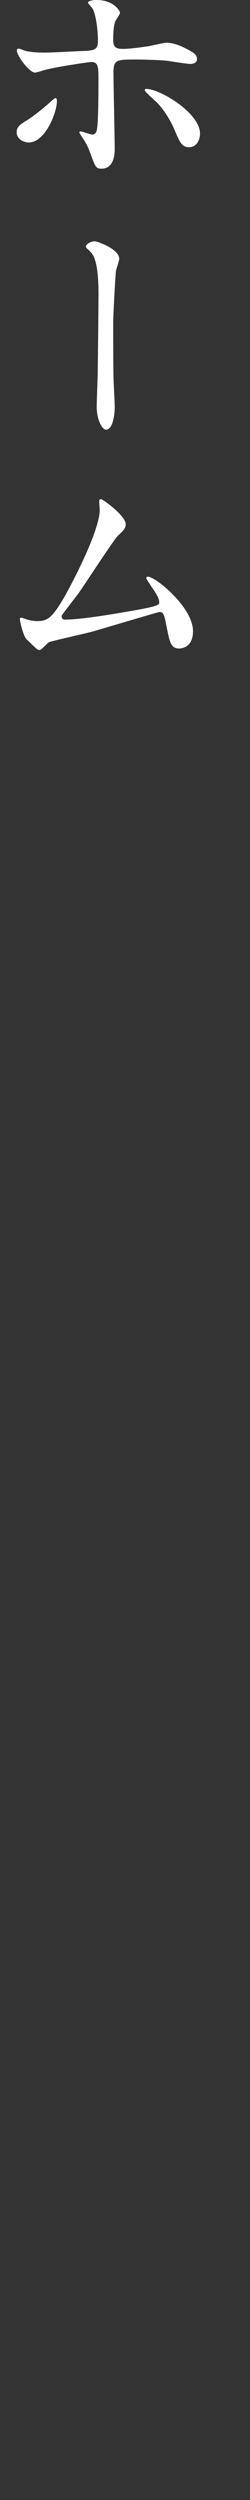 <?xml version="1.0" standalone="no"?>
<!-- Generator: Adobe Fireworks 10, Export SVG Extension by Aaron Beall (http://fireworks.abeall.com) . Version: 0.6.1  -->
<!DOCTYPE svg PUBLIC "-//W3C//DTD SVG 1.1//EN" "http://www.w3.org/Graphics/SVG/1.1/DTD/svg11.dtd">
<svg id="Untitled-%u30DA%u30FC%u30B8%201" viewBox="0 0 15 150" style="background-color:#ffffff00" version="1.1"
	xmlns="http://www.w3.org/2000/svg" xmlns:xlink="http://www.w3.org/1999/xlink" xml:space="preserve"
	x="0px" y="0px" width="15px" height="150px"
>
	<rect x="0" y="0" width="15" height="150" fill="#333333" stroke="none"/>
	<g>
		<path d="M 1 7.942 C 1 7.66 1.135 7.512 1.57 7.246 C 2.155 6.89 2.921 6.209 3.041 6.104 C 3.116 6.031 3.281 5.883 3.341 5.883 C 3.401 5.883 3.416 6.016 3.416 6.06 C 3.416 6.757 2.71 8.55 1.72 8.55 C 1.6 8.55 1.51 8.52 1.435 8.49 C 1.24 8.431 1 8.238 1 7.942 ZM 6.883 8.92 C 6.883 9.142 6.883 10.12 6.087 10.12 C 5.757 10.12 5.727 10.032 5.412 9.172 C 5.232 8.697 5.157 8.579 4.856 8.12 C 4.796 8.017 4.767 7.987 4.767 7.942 C 4.767 7.898 4.796 7.882 4.827 7.882 C 4.932 7.882 5.427 8.075 5.532 8.075 C 5.727 8.075 5.802 7.912 5.832 7.675 C 5.907 6.979 5.907 5.498 5.907 4.697 C 5.907 3.986 5.877 3.719 5.472 3.719 C 5.382 3.719 3.581 3.972 2.696 4.194 C 2.605 4.223 2.185 4.356 2.095 4.356 C 1.765 4.356 1.015 3.348 1.015 3.052 C 1.015 2.978 1.03 2.919 1.12 2.919 C 1.18 2.919 1.21 2.934 1.405 3.008 C 1.75 3.156 2.515 3.156 2.741 3.156 C 3.086 3.156 4.707 3.068 5.157 3.052 C 5.727 3.023 5.877 2.919 5.877 2.43 C 5.877 1.941 5.787 0.964 5.562 0.533 C 5.532 0.459 5.277 0.222 5.277 0.149 C 5.277 0.104 5.442 0 5.787 0 C 6.822 0 7.198 0.652 7.198 0.771 C 7.198 0.86 6.957 1.186 6.928 1.26 C 6.792 1.526 6.792 2.252 6.792 2.4 C 6.792 2.86 6.988 2.934 7.377 2.934 C 7.858 2.934 8.578 2.816 8.833 2.786 C 9.029 2.756 9.824 2.563 9.989 2.563 C 10.44 2.563 10.95 2.786 11.445 3.068 C 11.61 3.171 11.82 3.29 11.82 3.541 C 11.82 3.823 11.49 3.837 11.43 3.837 C 11.205 3.837 10.229 3.675 10.02 3.646 C 9.449 3.586 8.354 3.571 8.233 3.571 C 6.943 3.571 6.808 3.571 6.808 4.415 C 6.808 5.127 6.883 8.283 6.883 8.92 ZM 10.499 7.854 C 10.244 7.231 9.779 6.46 9.284 6.031 C 9.059 5.823 8.684 5.482 8.684 5.408 C 8.684 5.335 8.759 5.335 8.788 5.335 C 9.584 5.335 12 6.771 12 8.017 C 12 8.357 11.82 8.846 11.325 8.831 C 10.905 8.831 10.77 8.49 10.499 7.854 Z" fill="#ffffff"/>
		<path d="M 7.153 15.529 C 7.153 15.648 6.973 16.152 6.957 16.256 C 6.912 16.655 6.792 18.893 6.792 19.397 C 6.792 20.108 6.792 22.463 6.822 23.012 C 6.838 23.367 6.883 24.108 6.883 24.449 C 6.883 24.849 6.777 25.783 6.357 25.783 C 6.147 25.783 5.802 25.22 5.802 24.39 C 5.802 24.078 5.862 22.671 5.862 22.375 C 5.877 21.412 5.907 18.7 5.907 18.004 C 5.922 17.085 5.892 15.885 5.592 15.336 C 5.502 15.173 5.412 15.085 5.232 14.922 C 5.202 14.893 5.157 14.848 5.157 14.789 C 5.157 14.641 5.472 14.478 5.682 14.478 C 5.832 14.478 7.153 14.937 7.153 15.529 Z" fill="#ffffff"/>
		<path d="M 3.896 37.178 C 4.361 37.178 5.367 37.089 7.348 36.748 C 9.554 36.377 9.554 36.304 9.554 36.125 C 9.554 35.948 9.418 35.666 9.119 35.251 C 8.998 35.058 8.774 34.733 8.774 34.688 C 8.774 34.644 8.819 34.599 8.878 34.599 C 9.314 34.599 11.58 36.422 11.58 37.874 C 11.58 38.867 10.86 38.911 10.754 38.911 C 10.244 38.911 10.185 38.541 9.989 37.563 C 9.854 36.852 9.794 36.718 9.569 36.718 C 9.494 36.718 6.102 37.74 5.457 37.919 C 5.052 38.022 3.086 38.467 2.951 38.526 C 2.846 38.571 2.486 39 2.381 39 C 2.245 39 2.245 38.986 1.585 38.348 C 1.405 38.17 1.195 37.311 1.195 37.162 C 1.195 37.118 1.195 37.059 1.255 37.059 C 1.33 37.059 1.63 37.178 1.69 37.192 C 1.81 37.222 2.05 37.267 2.23 37.267 C 2.861 37.267 3.161 37.074 3.971 35.622 C 4.631 34.422 5.982 31.725 5.982 30.599 C 5.982 30.524 5.952 30.169 5.952 30.11 C 5.952 30.036 5.967 29.947 6.057 29.947 C 6.162 29.947 7.543 30.94 7.543 31.458 C 7.543 31.71 7.377 31.858 7.077 32.14 C 6.838 32.362 5.112 35.029 4.736 35.563 C 4.572 35.785 3.716 36.882 3.701 36.94 C 3.686 37.089 3.761 37.178 3.896 37.178 Z" fill="#ffffff"/>
	</g>
</svg>